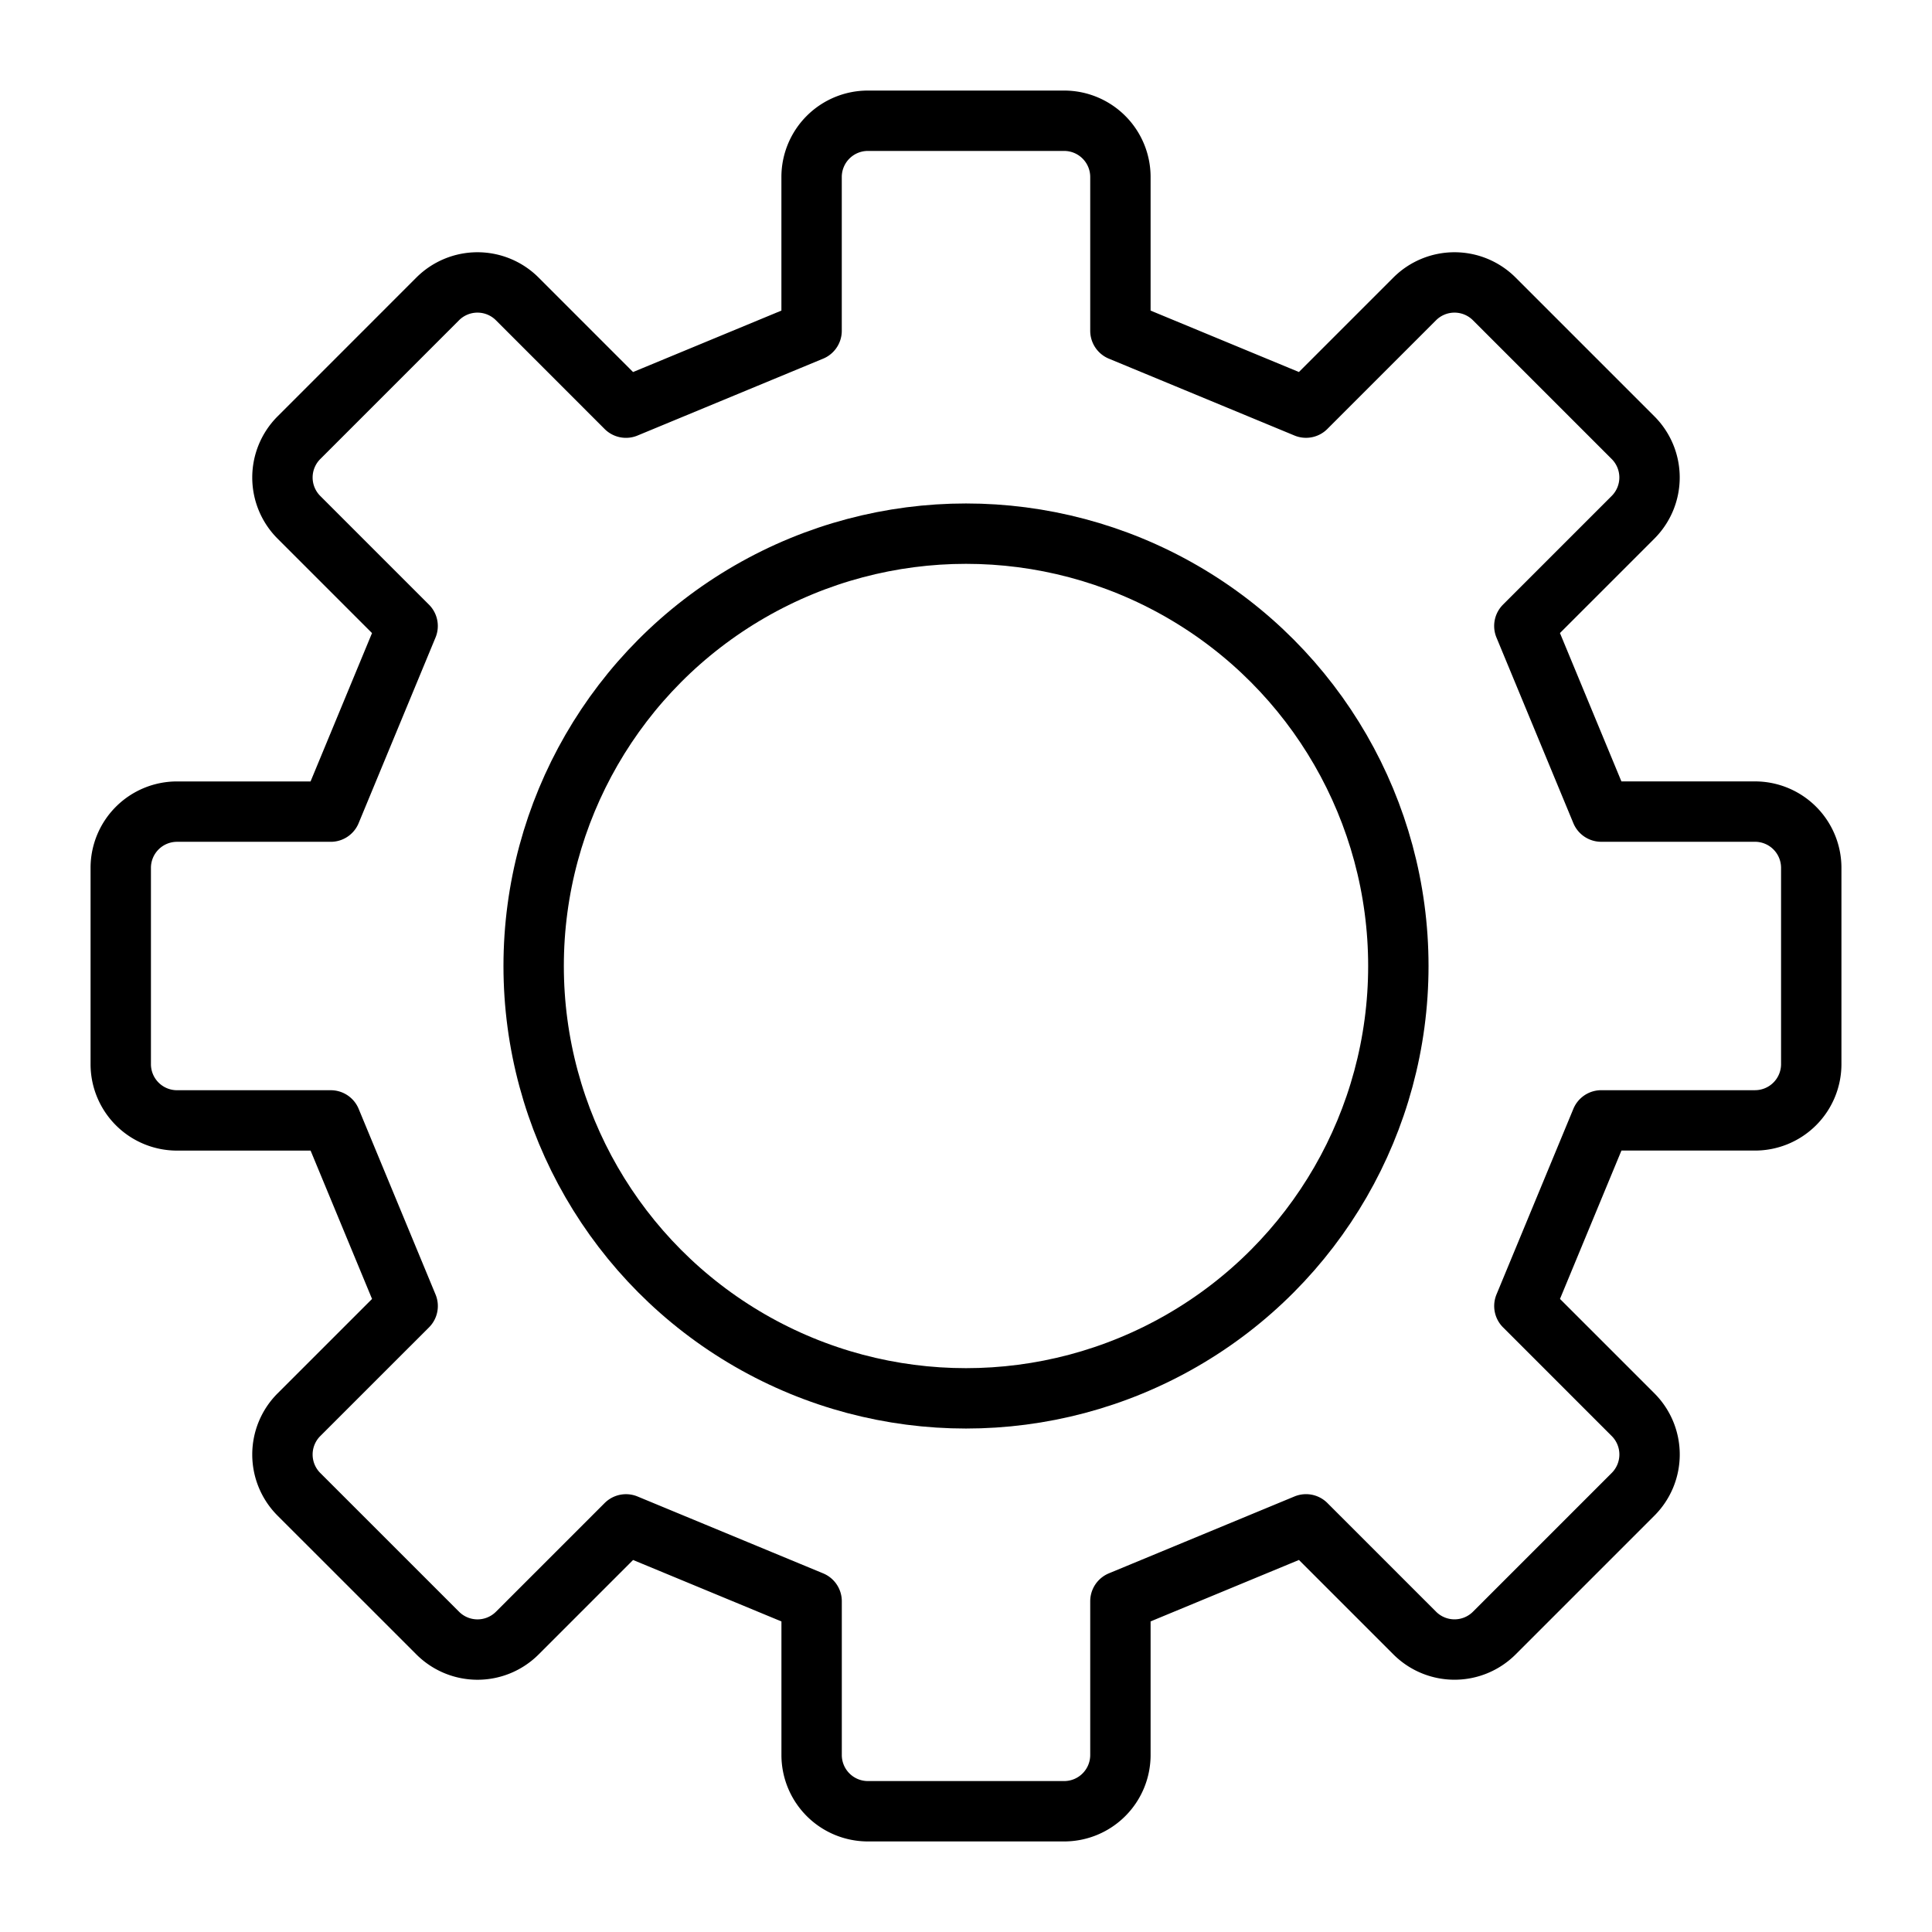 <svg id="icons" xmlns="http://www.w3.org/2000/svg" viewBox="0 0 64 64"><defs><style>.cls-1,.cls-2{fill:none;stroke:#000;stroke-width:2px;}.cls-1{stroke-linecap:round;stroke-linejoin:round;}.cls-2{stroke-miterlimit:10;}</style></defs><title>12 copy</title><g id="settings"><path class="cls-1" d="M37.115,10.957V5.864A1.864,1.864,0,0,0,35.251,4H28.749a1.864,1.864,0,0,0-1.864,1.864v5.093l-6.149,2.547L17.135,9.902a1.864,1.864,0,0,0-2.636,0L12.201,12.201,9.902,14.5a1.864,1.864,0,0,0,0,2.636l3.601,3.601-2.547,6.149H5.864A1.864,1.864,0,0,0,4,28.749v6.502a1.864,1.864,0,0,0,1.864,1.864h5.093l2.547,6.149L9.902,46.865a1.864,1.864,0,0,0,0,2.636L12.201,51.799l2.299,2.299a1.864,1.864,0,0,0,2.636,0l3.601-3.601,6.149,2.547v5.093A1.864,1.864,0,0,0,28.749,60h6.502a1.864,1.864,0,0,0,1.864-1.864V53.043l6.149-2.547,3.601,3.601a1.864,1.864,0,0,0,2.636,0L51.799,51.799l2.299-2.299a1.864,1.864,0,0,0,0-2.636l-3.601-3.601,2.547-6.149h5.093A1.864,1.864,0,0,0,60,35.251V28.749a1.864,1.864,0,0,0-1.864-1.864H53.043l-2.547-6.149,3.601-3.601a1.864,1.864,0,0,0,0-2.636L51.799,12.201,49.5,9.902a1.864,1.864,0,0,0-2.636,0l-3.601,3.601Z"/><circle class="cls-2" cx="32" cy="32" r="14.322"/></g></svg>